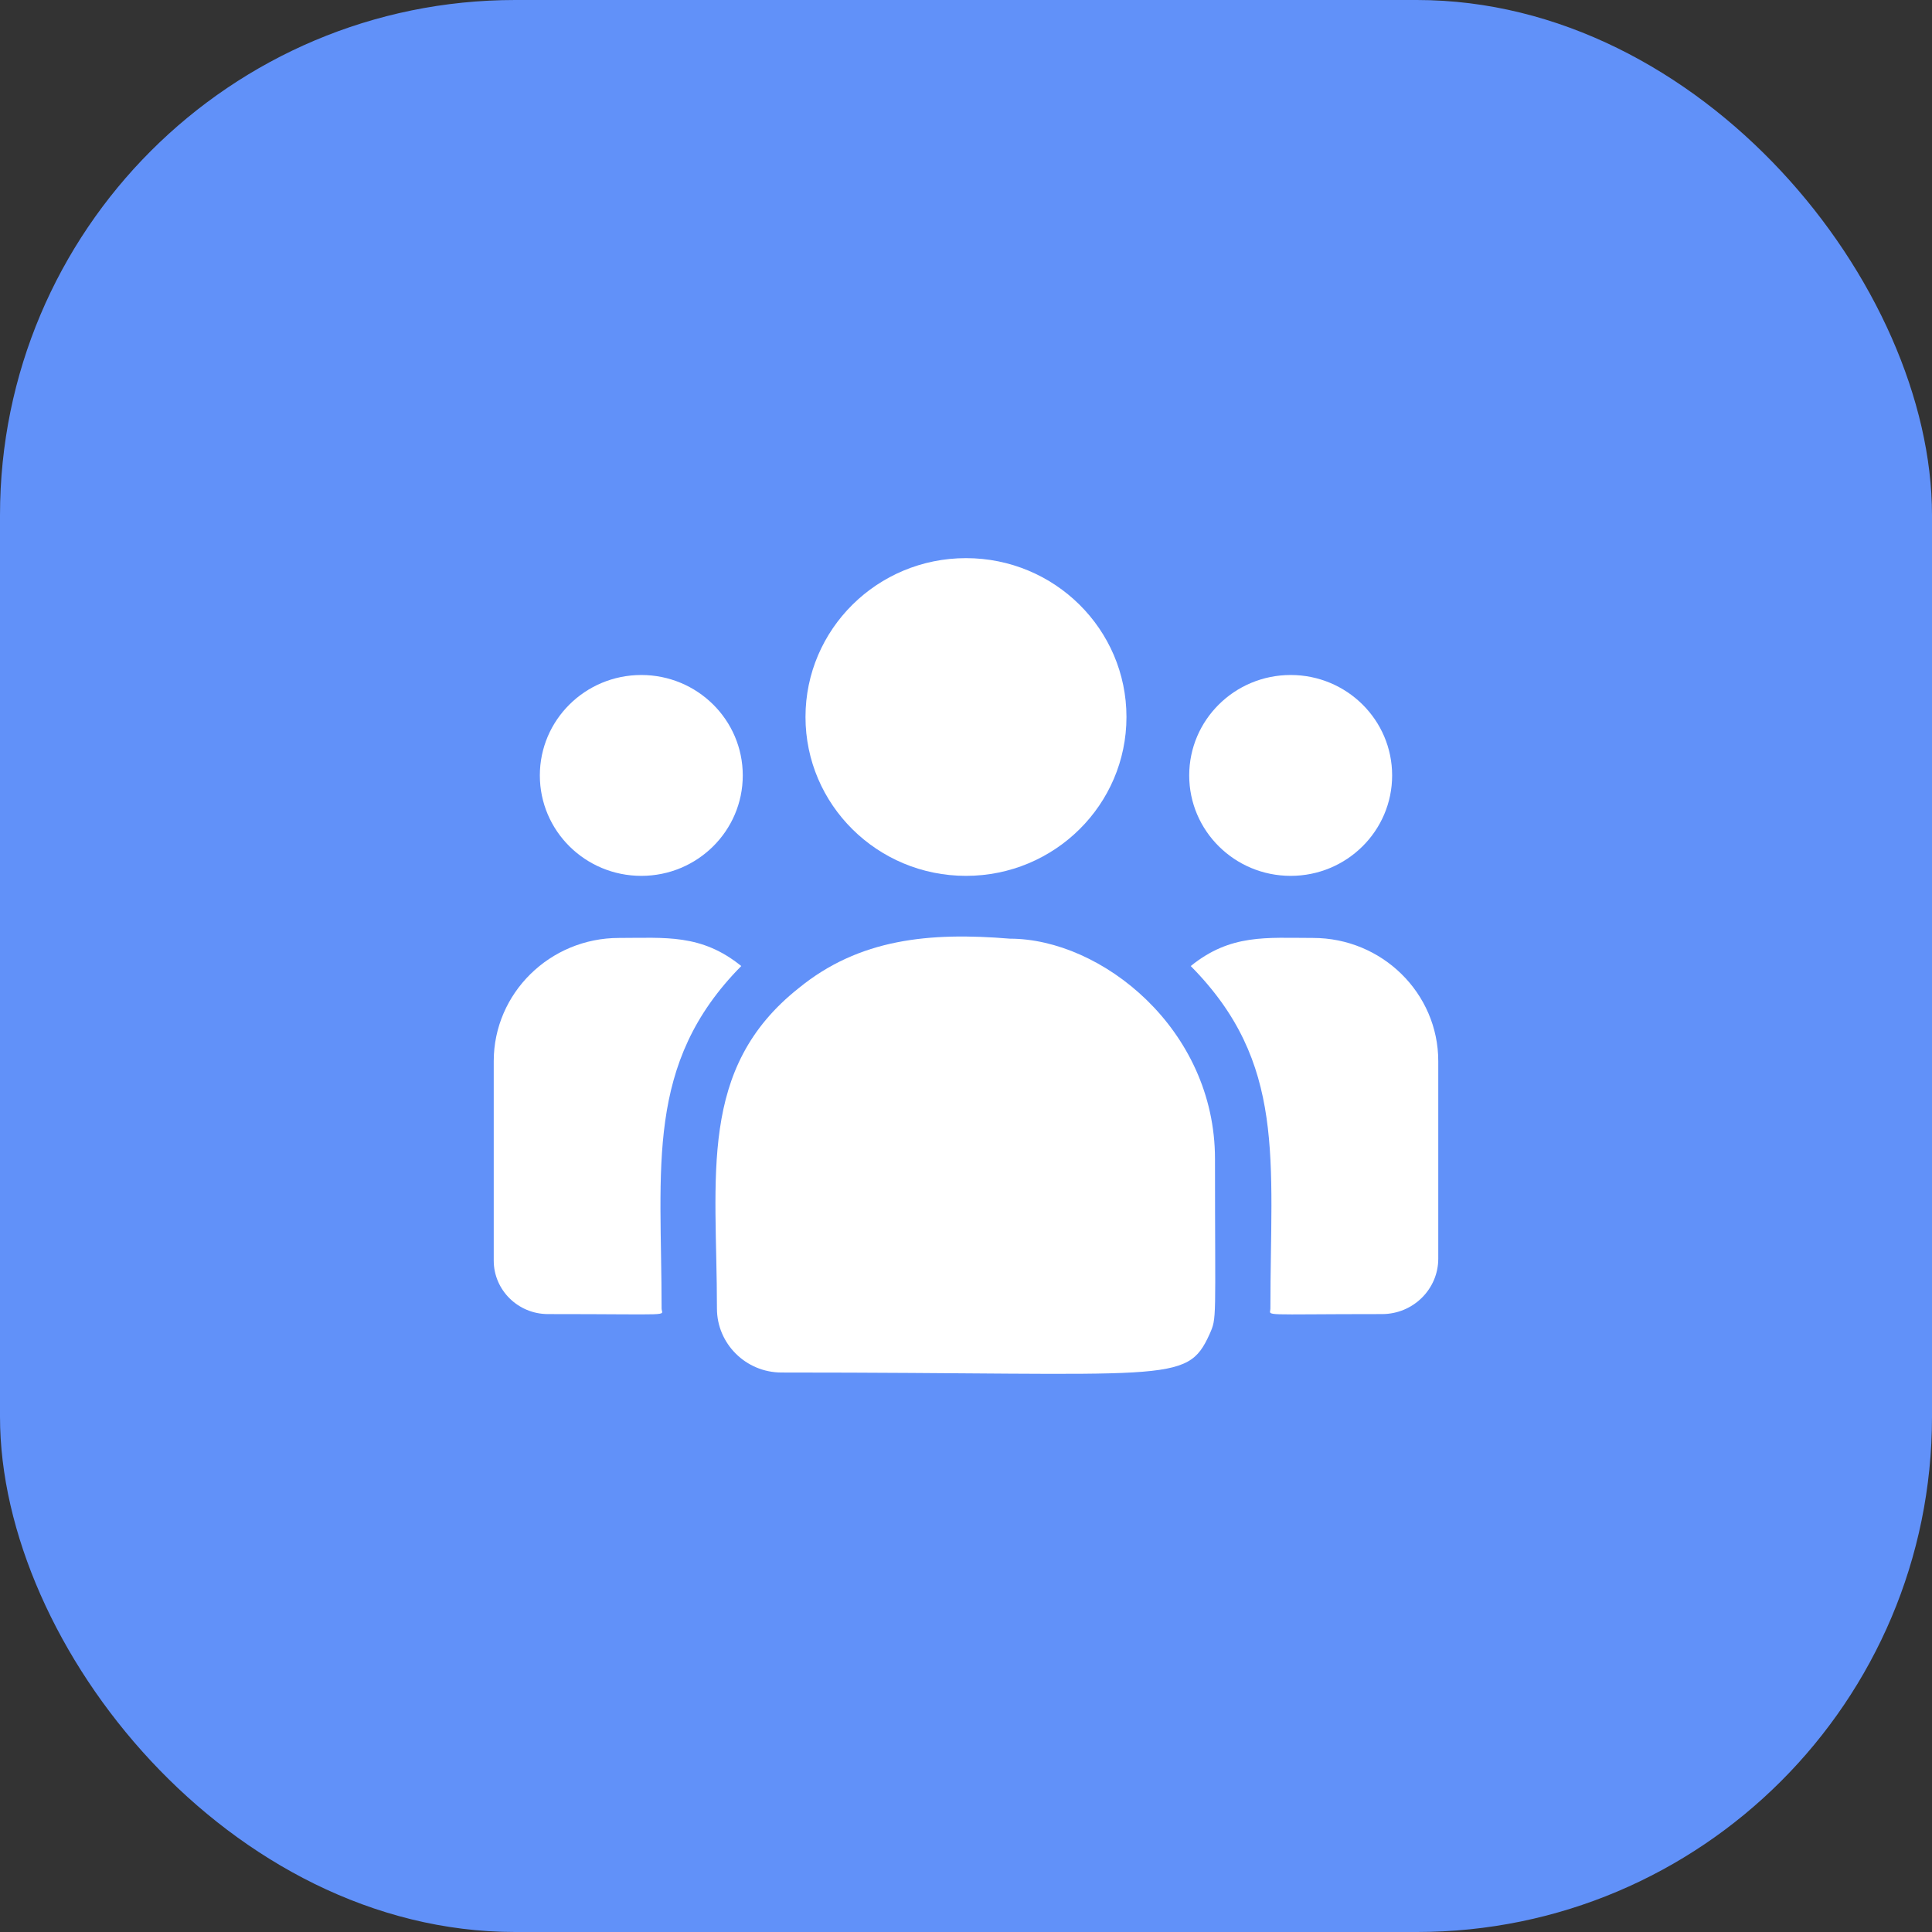 <svg xmlns="http://www.w3.org/2000/svg" width="90" height="90" viewBox="0 0 90 90" fill="none"><rect x="0" y="0" width="90" height="90" fill="#333333" stroke="none"/><rect width="90" height="90" rx="24" fill="#6191F9"></rect><path d="M44.999 40.801C49.128 40.801 52.475 37.487 52.475 33.4C52.475 29.313 49.128 26 44.999 26C40.87 26 37.523 29.313 37.523 33.4C37.523 37.487 40.87 40.801 44.999 40.801Z" fill="white"></path><path d="M60.125 40.801C62.735 40.801 64.851 38.706 64.851 36.122C64.851 33.538 62.735 31.444 60.125 31.444C57.514 31.444 55.398 33.538 55.398 36.122C55.398 38.706 57.514 40.801 60.125 40.801Z" fill="white"></path><path d="M29.875 40.801C32.485 40.801 34.601 38.706 34.601 36.122C34.601 33.538 32.485 31.444 29.875 31.444C27.264 31.444 25.148 33.538 25.148 36.122C25.148 38.706 27.264 40.801 29.875 40.801Z" fill="white"></path><path d="M34.531 45.002C32.67 43.493 30.986 43.693 28.835 43.693C25.617 43.693 23 46.268 23 49.433V58.723C23 60.097 24.133 61.215 25.527 61.215C31.544 61.215 30.82 61.323 30.82 60.958C30.82 54.376 30.032 49.548 34.531 45.002Z" fill="white"></path><path d="M47.045 43.727C43.288 43.416 40.022 43.73 37.205 46.032C32.491 49.769 33.398 54.802 33.398 60.958C33.398 62.587 34.737 63.937 36.407 63.937C54.546 63.937 55.268 64.516 56.343 62.158C56.696 61.361 56.599 61.614 56.599 53.987C56.599 47.928 51.3 43.727 47.045 43.727Z" fill="white"></path><path d="M61.165 43.693C59.002 43.693 57.327 43.495 55.469 45.002C59.934 49.515 59.18 54.013 59.18 60.958C59.18 61.325 58.578 61.215 64.382 61.215C65.826 61.215 67 60.057 67 58.634V49.433C67 46.268 64.382 43.693 61.165 43.693Z" fill="white"></path></svg>